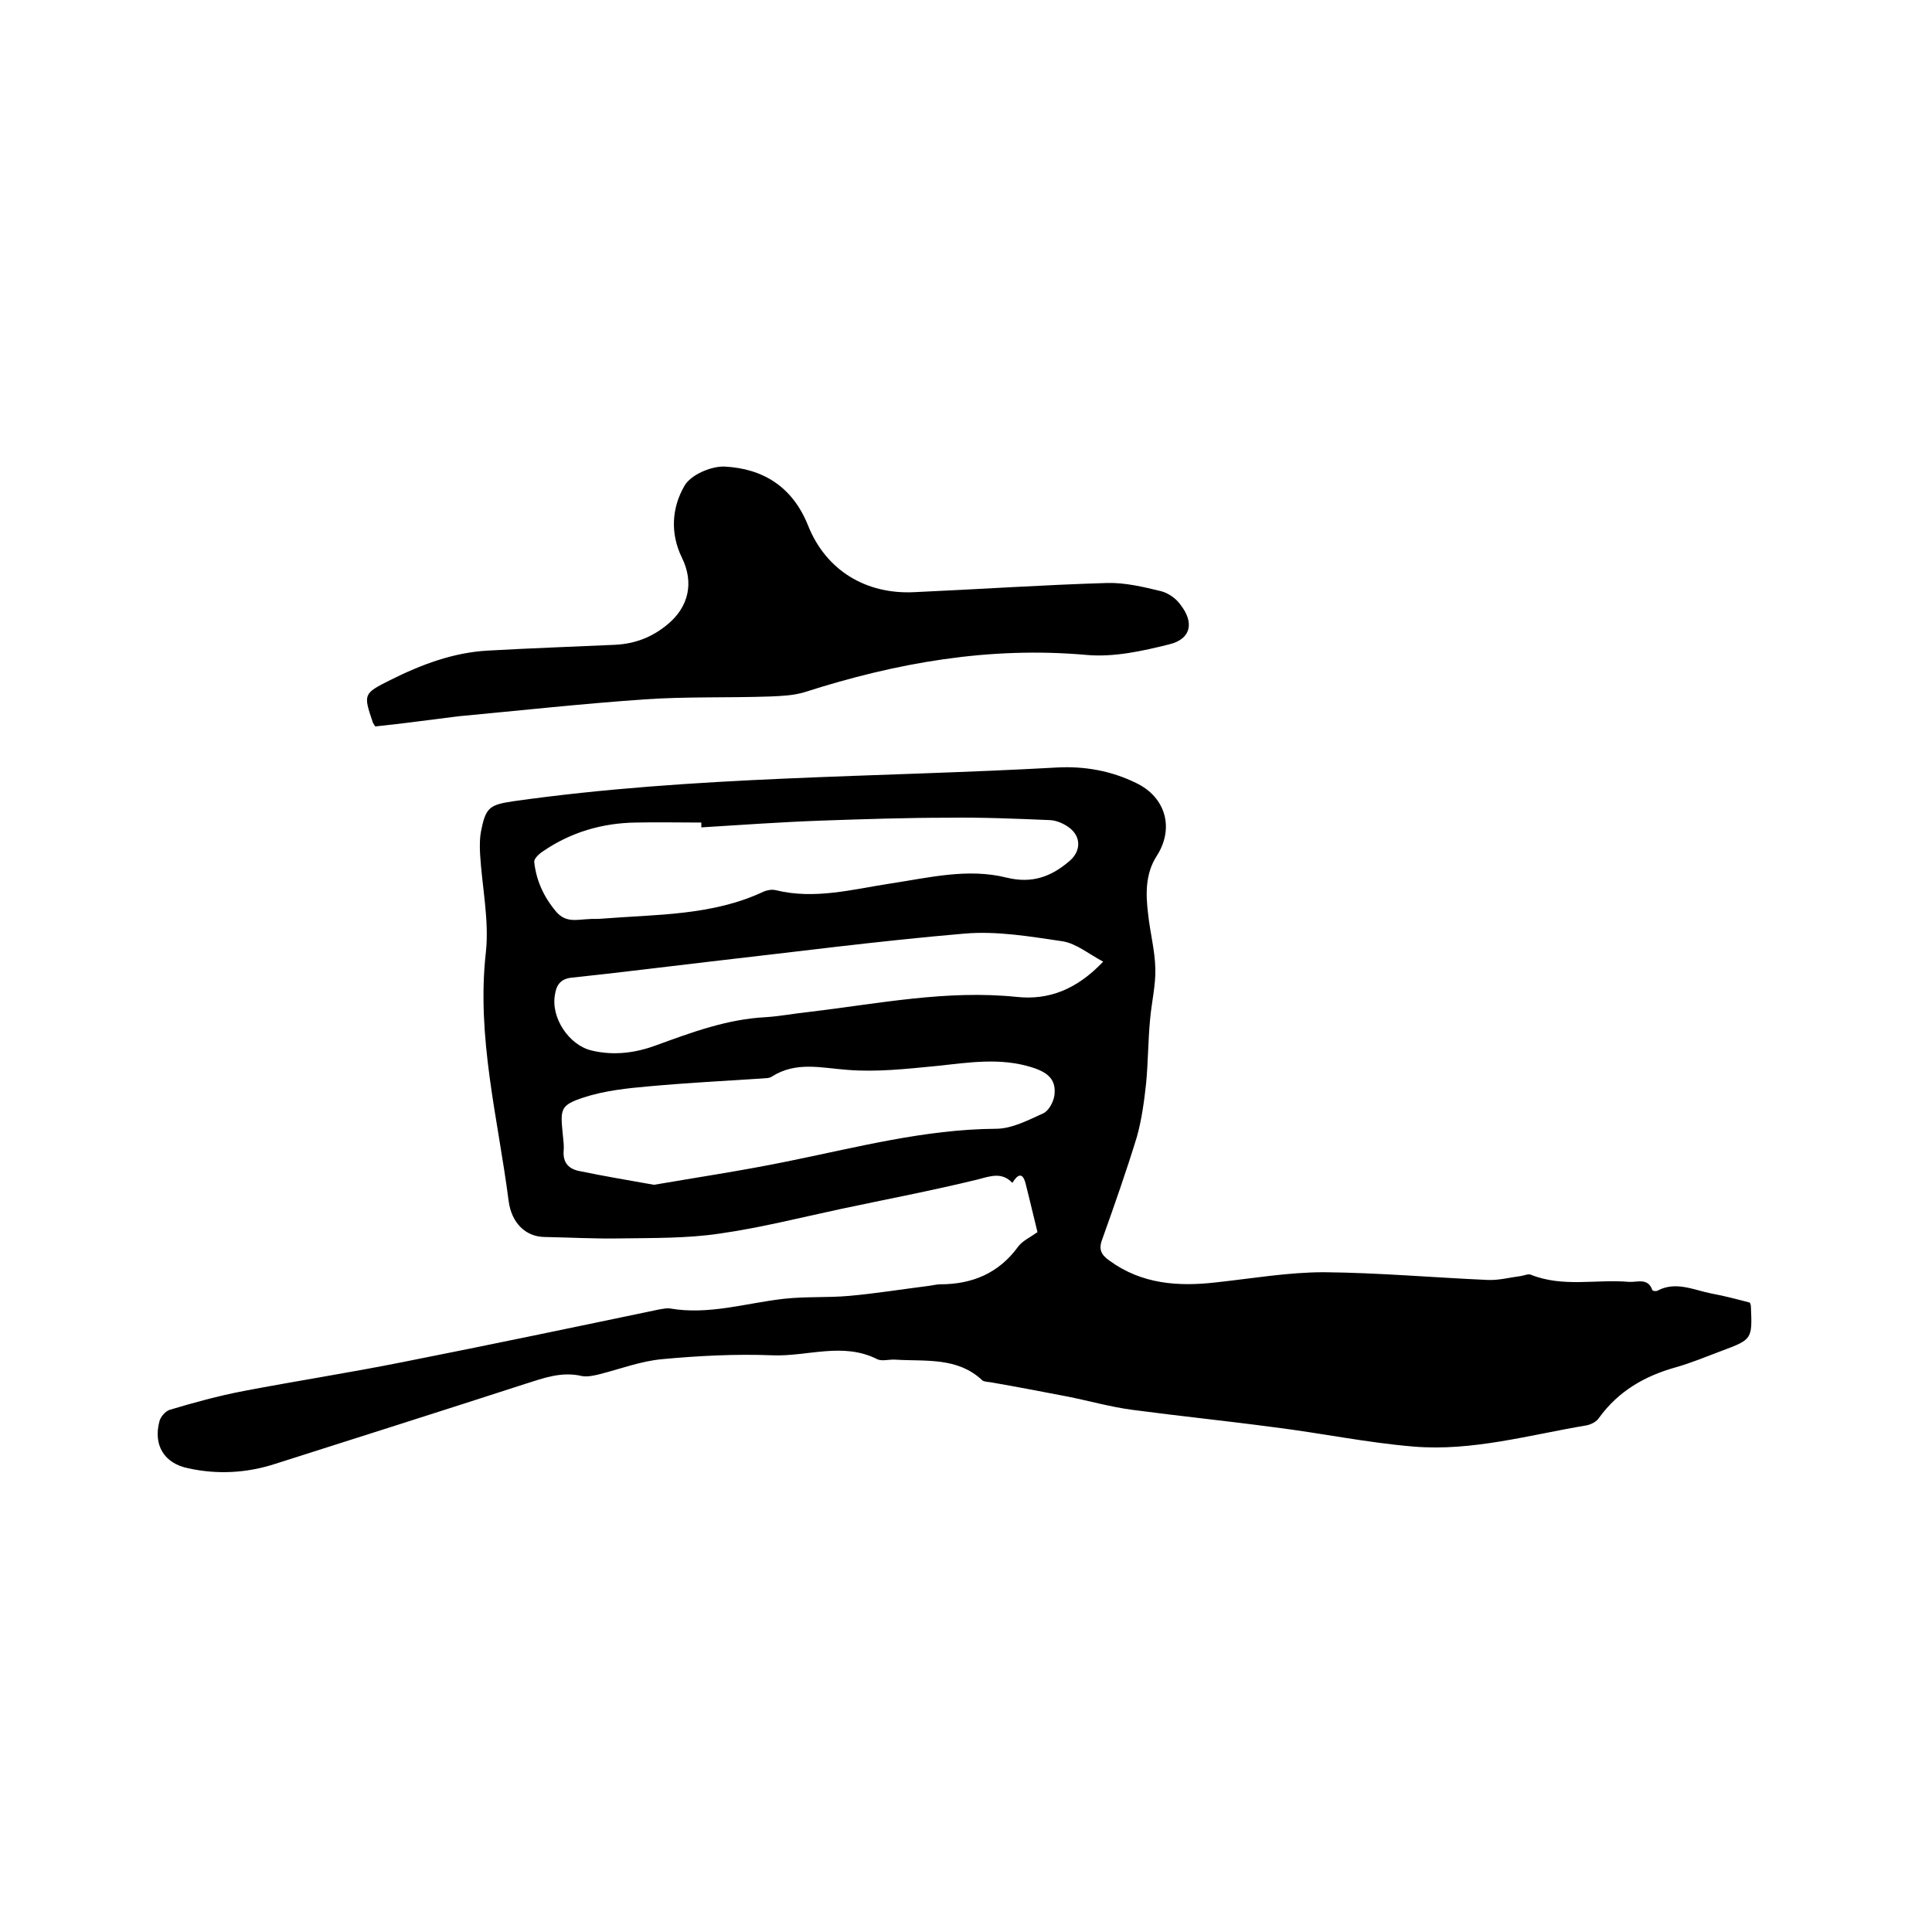 <svg enable-background="new 0 0 400 400" viewBox="0 0 400 400" xmlns="http://www.w3.org/2000/svg"><path d="m214.8 255.1c-.8-3.2-1.6-6.7-2.5-10.2-.6-2.2-1.6-1.8-2.7 0-2.2-2.3-4.5-1.4-7.2-.7-9.4 2.3-18.9 4.1-28.3 6.1-8.4 1.8-16.7 3.9-25.1 5.1-6.7 1-13.7.9-20.5 1-5.3.1-10.6-.2-15.9-.3-3.7-.1-6.7-2.8-7.3-7.5-2.2-17.1-6.7-33.9-4.7-51.5.7-6.6-.8-13.5-1.2-20.2-.1-1.8-.1-3.6.3-5.3.9-4.5 1.9-5 6.5-5.7 37.4-5.3 75.1-4.9 112.7-7 5.7-.3 11.2.7 16.3 3.2 6.1 2.9 8 9.3 4.3 15.1-2.4 3.7-2.3 7.9-1.8 12 .4 3.8 1.4 7.5 1.5 11.3.1 3.5-.8 7.1-1.1 10.7-.4 4.3-.4 8.7-.8 13-.4 3.7-.9 7.5-1.9 11.1-2.2 7.2-4.7 14.3-7.2 21.3-.8 2.1-.2 3.2 1.5 4.4 6.7 4.9 14.3 5.4 22.1 4.5 7.4-.8 14.9-2.1 22.3-2.1 11.3.1 22.6 1.1 33.9 1.6 2.3.1 4.5-.5 6.8-.8.7-.1 1.6-.5 2.1-.3 6.7 2.7 13.6.9 20.4 1.5 1.7.1 3.9-.9 4.8 1.7.1.2.8.3 1.1.1 3.8-2 7.5-.1 11.1.6 2.7.5 5.4 1.2 8 1.9.1.3.2.5.2.7.3 6.9.3 6.9-6.1 9.3-3.2 1.2-6.3 2.5-9.5 3.4-6.4 1.8-11.8 4.9-15.8 10.4-.5.8-1.6 1.4-2.6 1.6-11.9 2-23.7 5.4-35.8 4.4-9.7-.8-19.2-2.8-28.9-4-9.7-1.3-19.5-2.3-29.3-3.6-4.6-.6-9.1-1.9-13.7-2.8-5.2-1-10.4-2-15.6-2.9-.6-.1-1.4-.1-1.8-.4-5.2-4.9-11.8-3.9-18-4.3-1.3-.1-2.8.4-3.8-.1-7.1-3.6-14.5-.5-21.7-.8-7.6-.3-15.3.1-22.8.8-4.4.4-8.6 2-12.9 3.1-1.2.3-2.6.6-3.7.4-4.2-1-7.9.4-11.7 1.6-17.3 5.6-34.6 11.1-51.9 16.6-5.9 1.9-11.9 2.2-17.9.9-5-1-7.3-4.8-6-9.7.2-.9 1.2-2.1 2.1-2.4 5-1.5 10.1-2.9 15.3-3.9 11-2.1 22-3.8 33-6 17.7-3.5 35.4-7.2 53.1-10.9.7-.1 1.5-.3 2.2-.2 8 1.4 15.7-1.1 23.6-2 4.5-.5 9-.2 13.5-.6 5.6-.5 11.1-1.4 16.7-2.1.7-.1 1.5-.3 2.2-.3 6.6 0 12.1-2.3 16.1-7.8.9-1.2 2.3-1.8 4-3zm-79.4-9.8c8.7-1.5 18.1-2.9 27.4-4.8 14.4-2.9 28.6-6.7 43.4-6.8 3.3 0 6.7-1.8 9.8-3.2 1.1-.5 2.1-2.3 2.3-3.7.4-3.1-1.1-4.7-4.6-5.8-6.6-2.1-13.2-1-19.8-.3-6.2.6-12.4 1.3-18.5.8-5.4-.4-10.6-1.8-15.6 1.4-.6.4-1.4.3-2.2.4-7.7.5-15.4.9-23.1 1.6-4.6.4-9.3.9-13.6 2.3-4.9 1.6-4.9 2.4-4.4 7.5.1 1.2.3 2.3.2 3.5-.2 2.6 1.1 3.9 3.5 4.3 4.8 1 9.6 1.8 15.2 2.8zm9.8-74c0-.3 0-.7 0-1-4.5 0-9.1-.1-13.6 0-6.9.1-13.4 2-19.1 5.9-.8.5-1.9 1.5-1.9 2.2.4 3.8 1.9 7.2 4.5 10.3 2 2.4 4.3 1.7 6.6 1.6 1-.1 1.9 0 2.9-.1 11.3-.9 22.9-.6 33.5-5.6.7-.3 1.7-.5 2.5-.3 8.1 2 16-.2 23.9-1.4s15.9-3.2 23.9-1.2c5.3 1.3 9.3-.2 13.1-3.5 2.3-2 2.4-5-.2-6.9-1.1-.8-2.5-1.4-3.8-1.5-7.1-.3-14.2-.6-21.2-.5-8.8 0-17.6.3-26.3.6-8.4.3-16.6.9-24.8 1.4zm83.2 27.8c-3-1.6-5.5-3.7-8.3-4.2-6.8-1-13.7-2.2-20.5-1.6-17.6 1.5-35.1 3.8-52.7 5.8-9.5 1.1-18.9 2.3-28.4 3.3-2.4.2-3.3 1.5-3.6 3.5-.9 4.8 2.9 10.5 7.6 11.6 4.6 1.1 9.1.5 13.4-1.1 7.4-2.7 14.7-5.4 22.6-5.8 3.1-.2 6.1-.8 9.1-1.1 14.3-1.7 28.4-4.6 42.9-3.1 6.6.7 12.4-1.5 17.9-7.3z"/><path d="m77.7 150.4c-.3-.4-.4-.6-.5-.8-2-5.9-2-6 3.6-8.8 6.4-3.2 13-5.7 20.2-6.1 8.8-.5 17.5-.8 26.3-1.2 4.2-.2 7.8-1.6 11-4.3 4.3-3.6 5.4-8.6 2.9-13.7s-2.1-10.4.5-14.9c1.3-2.3 5.5-4.1 8.3-4 8 .4 14.1 4.2 17.3 12.2 3.7 9.3 12 14.3 22 13.8 13.3-.6 26.6-1.5 39.9-1.9 3.7-.1 7.5.8 11.2 1.7 1.5.4 3.1 1.5 4 2.8 2.9 3.7 2.2 7.1-2.3 8.2-5.6 1.4-11.5 2.7-17.1 2.2-20.1-1.8-39.4 1.6-58.4 7.7-2.3.7-4.8.8-7.2.9-8.7.3-17.4 0-26 .6-12.9.9-25.7 2.3-38.5 3.5-5.7.7-11.4 1.5-17.2 2.1z"/></svg>